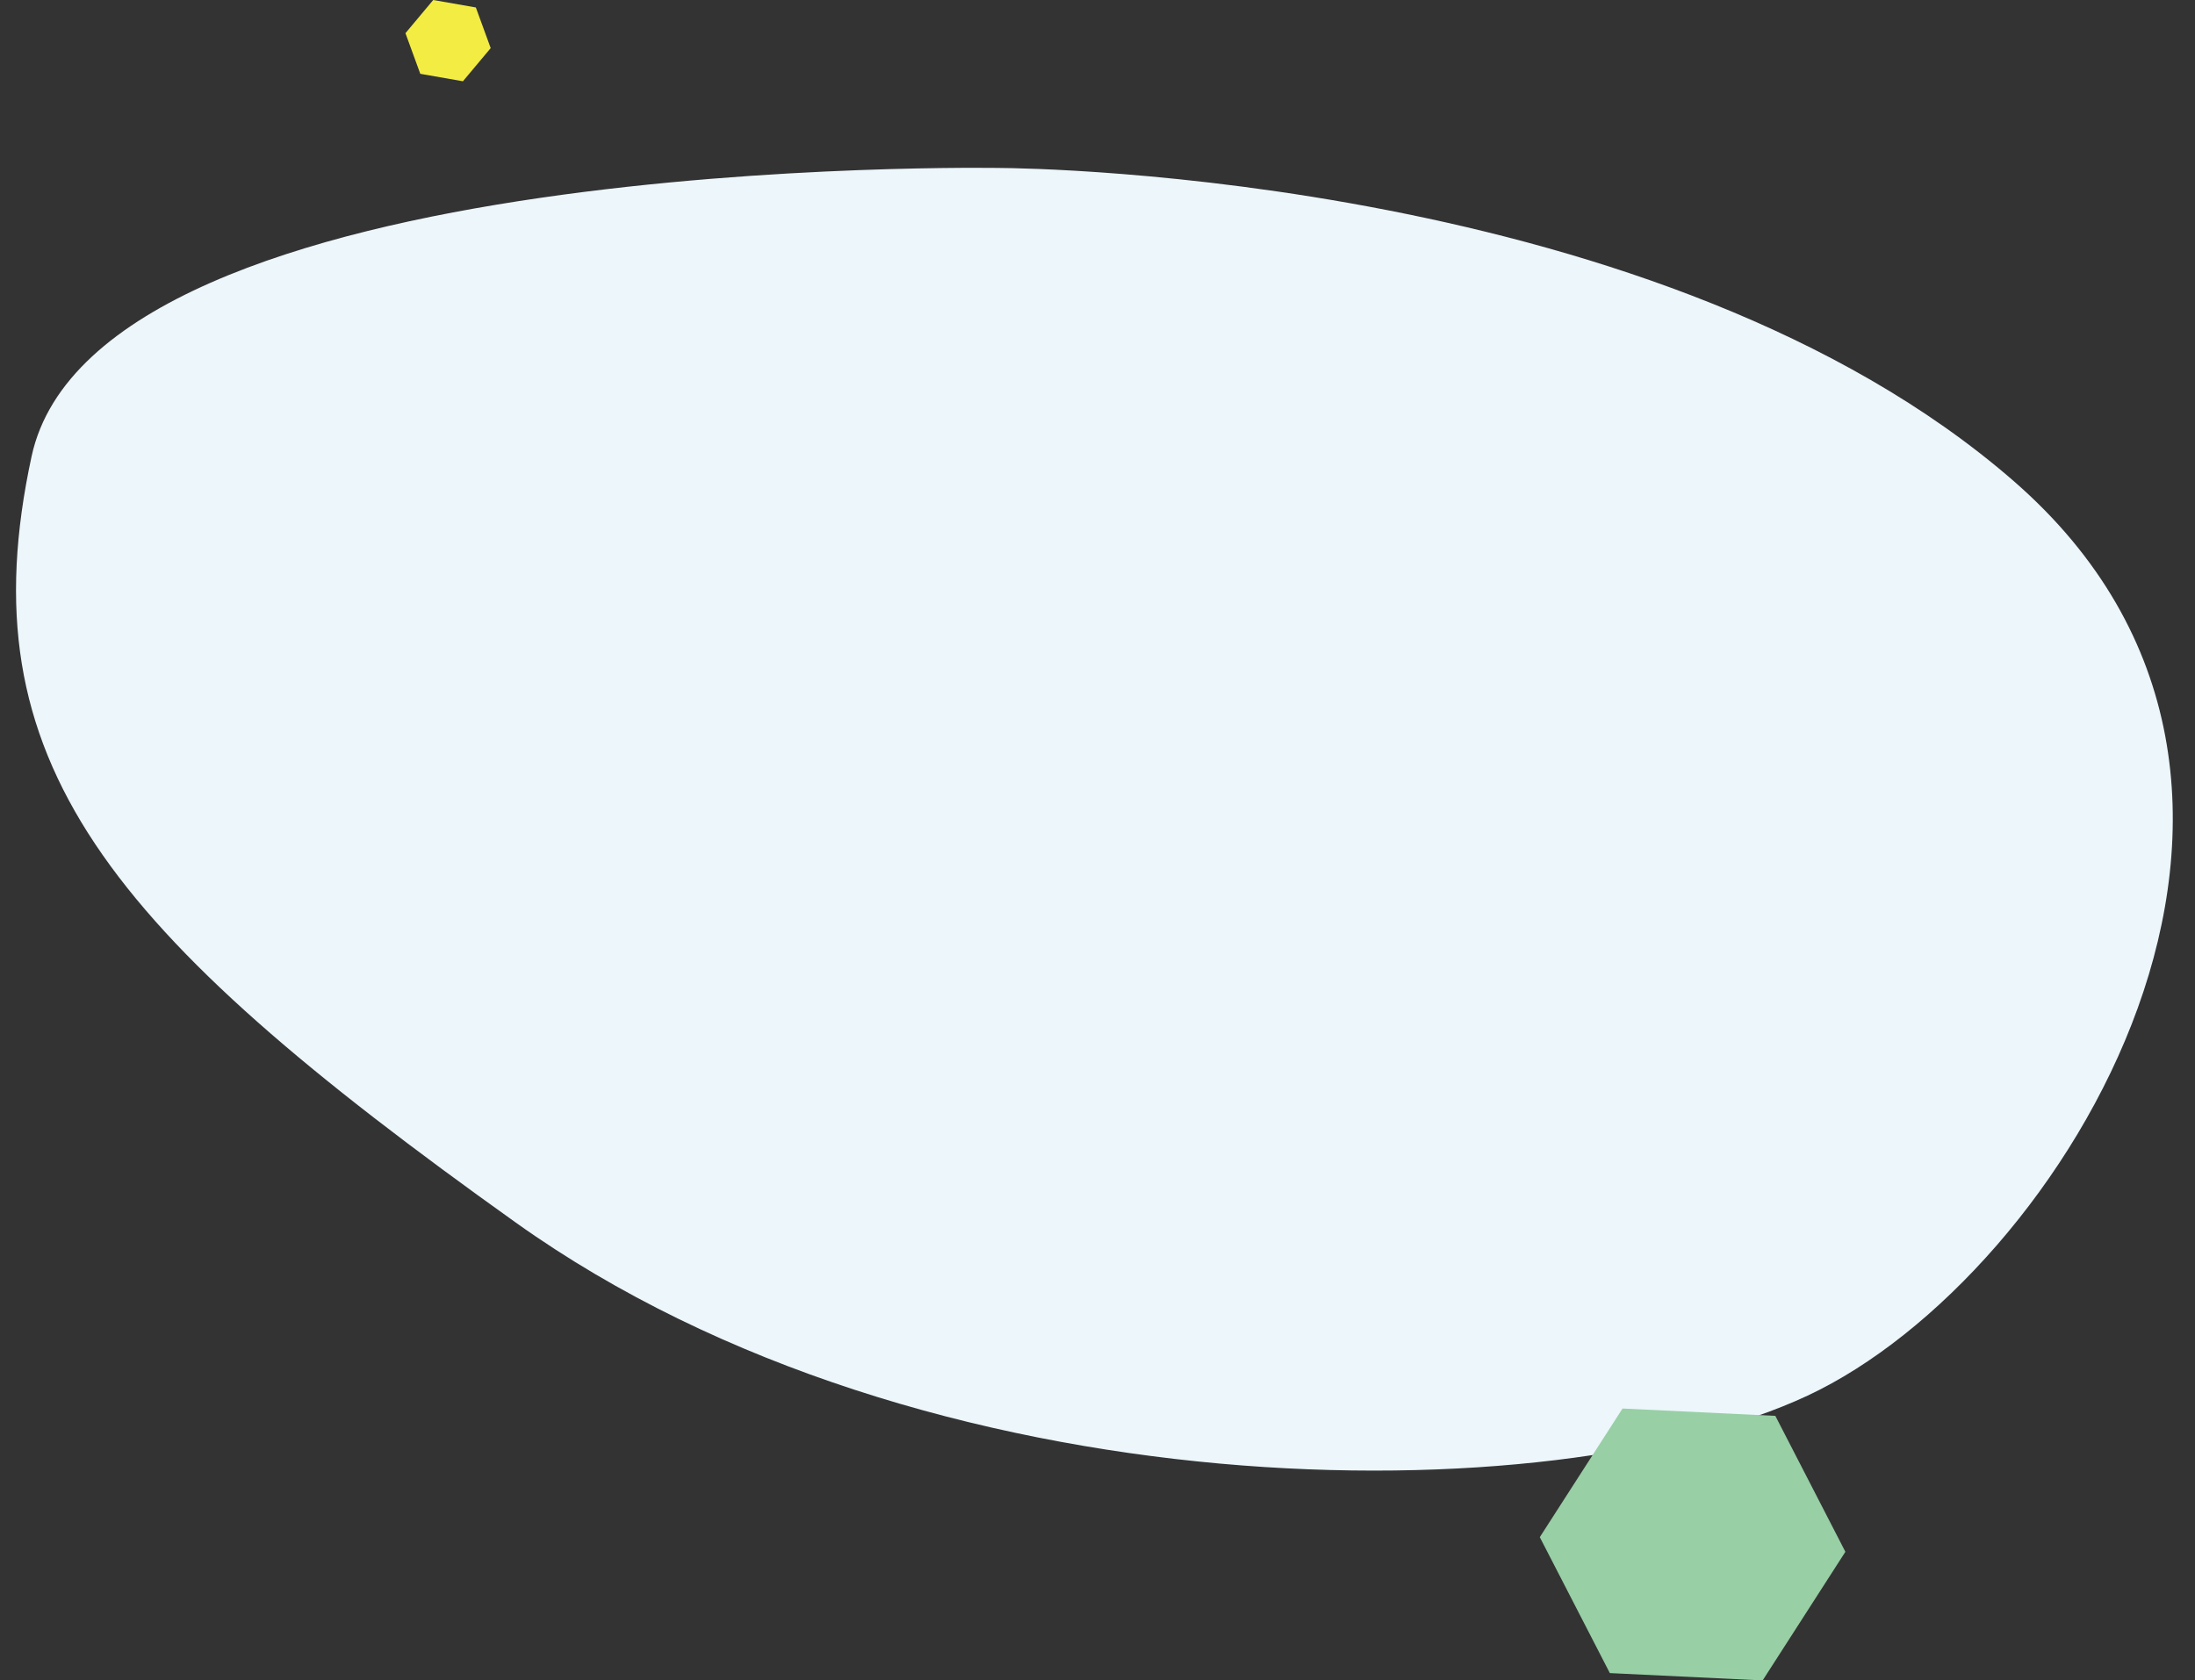 <?xml version="1.0" encoding="utf-8"?>
<!-- Generator: Adobe Illustrator 17.0.0, SVG Export Plug-In . SVG Version: 6.00 Build 0)  -->
<!DOCTYPE svg PUBLIC "-//W3C//DTD SVG 1.0//EN" "http://www.w3.org/TR/2001/REC-SVG-20010904/DTD/svg10.dtd">
<svg version="1.0" id="图层_1" xmlns="http://www.w3.org/2000/svg" xmlns:xlink="http://www.w3.org/1999/xlink" x="0px" y="0px"
	 width="532.667px" height="407.912px" viewBox="0 0 532.667 407.912" enable-background="new 0 0 532.667 407.912"
	 xml:space="preserve">
<rect x="0" y="0" width="532.667" height="407.912" fill="#333333" stroke="none"/>
<path fill="#ECF6FB" d="M242.667,40.773c0,0-219-4-235,70s18,115,117.5,186s251.5,71,313.5,42s135-148,50-222
	S250.663,40.807,242.667,40.773z"/>
<polygon fill="#98CFA5" points="427.746,407.912 390.667,406.134 373.667,373.134 393.746,341.912 430.824,343.69 447.824,376.69 
	"/>
<polygon fill="#F3EC43" points="119.079,11.675 112.339,19.727 101.995,17.916 98.391,8.053 105.131,0 115.476,1.811 "/>
<g>
</g>
<g>
</g>
<g>
</g>
<g>
</g>
<g>
</g>
<g>
</g>
</svg>
